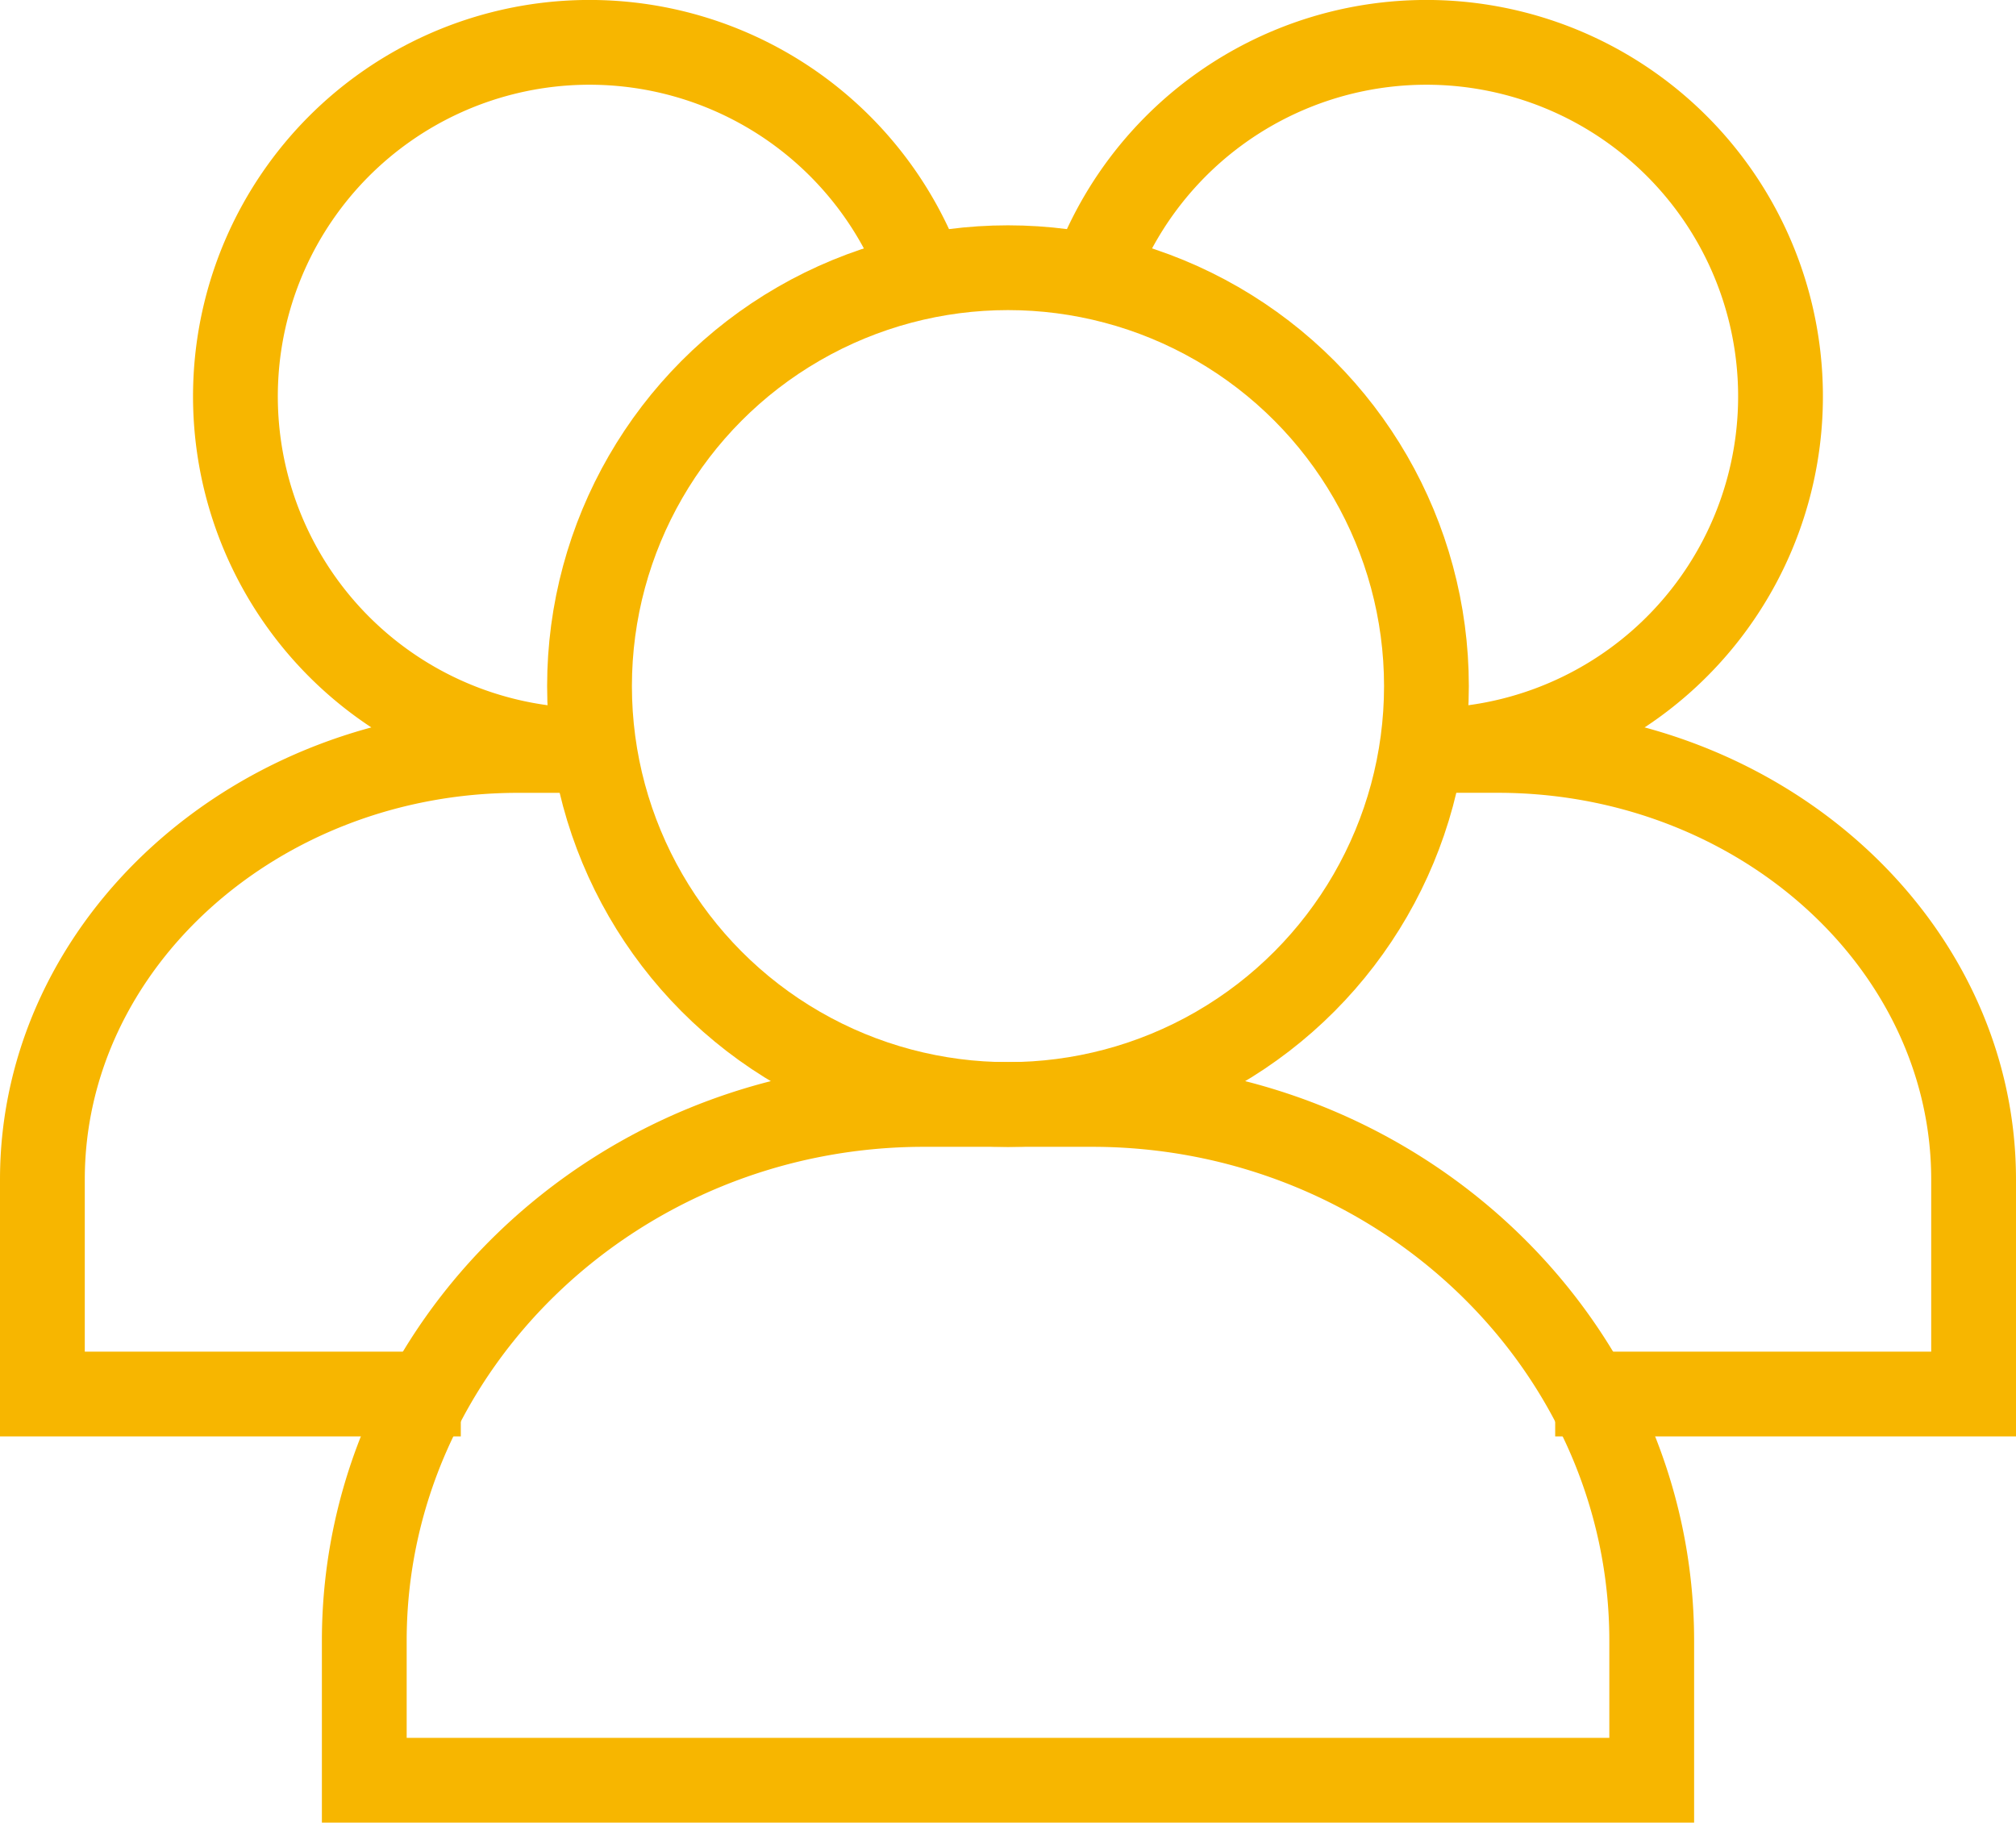 <svg xmlns="http://www.w3.org/2000/svg" width="47.555" height="43">
  <g fill="none" stroke="#F7B600" stroke-width="2" stroke-miterlimit="10">
    <circle cx="23.777" cy="16.187" r="9.871"/>
    <path d="M38.962 42v-3.29c0-6.96-5.942-12.654-13.204-12.654h-3.961c-7.262 0-13.204 5.694-13.204 12.654V42h30.369zM25.866 6.315a8.353 8.353 0 117.782 11.39"/>
    <path d="M36.685 32.889h9.87v-5.061c0-5.569-5.05-10.124-11.225-10.124h-1.682M13.906 17.705a8.353 8.353 0 117.781-11.392M13.906 17.705h-1.685C6.05 17.705 1 22.259 1 27.828v5.061h9.87"/>
  </g>
</svg>
